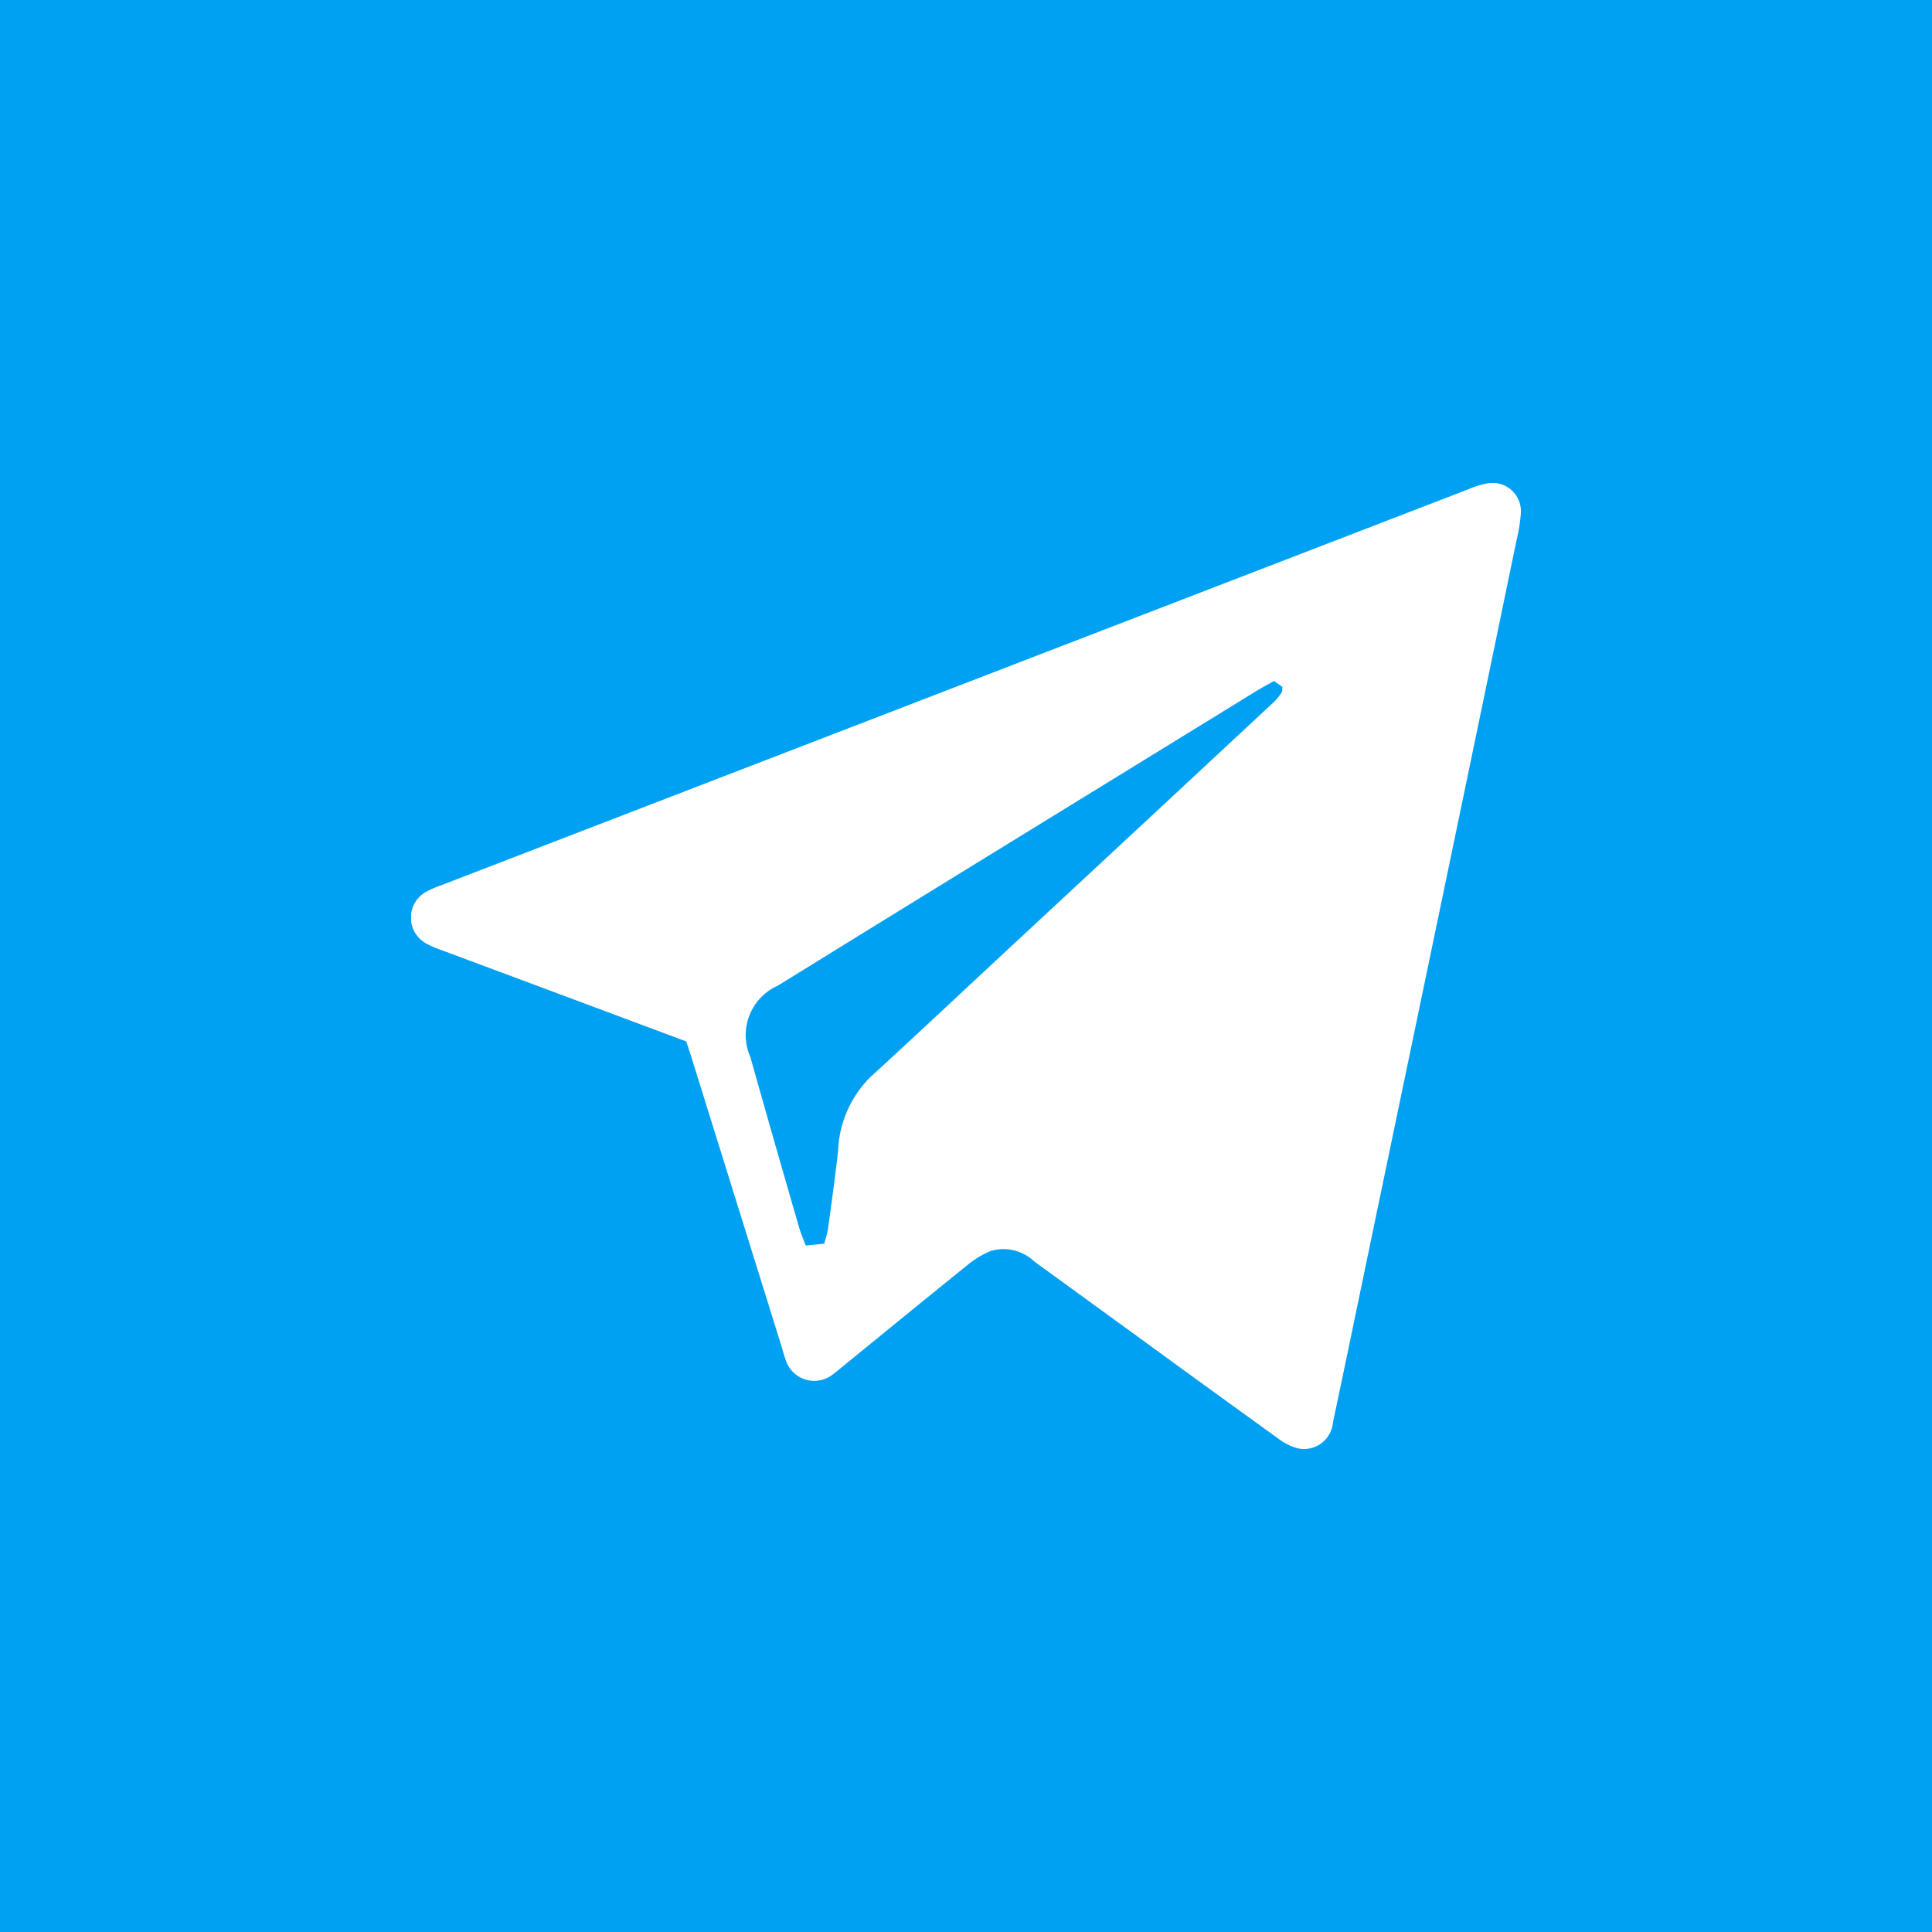 <svg xmlns="http://www.w3.org/2000/svg" xmlns:xlink="http://www.w3.org/1999/xlink" width="40" height="40" viewBox="0 0 40 40"><defs><clipPath id="clip-path"><rect id="Rectangle_10685" data-name="Rectangle 10685" width="22.978" height="20" fill="none"></rect></clipPath></defs><g id="Group_15945" data-name="Group 15945" transform="translate(-716 -1686)"><rect id="Rectangle_10684" data-name="Rectangle 10684" width="40" height="40" transform="translate(716 1686)" fill="#00a1f2"></rect><g id="Group_15942" data-name="Group 15942" transform="translate(724.512 1696)"><g id="Group_15941" data-name="Group 15941" clip-path="url(#clip-path)"><path id="Path_32841" data-name="Path 32841" d="M5.7,11.563,3.08,10.585.623,9.669a1.93,1.93,0,0,1-.3-.129.611.611,0,0,1,0-1.083,2.184,2.184,0,0,1,.3-.129Q11.268,4.224,21.912.121a1.6,1.6,0,0,1,.4-.118.587.587,0,0,1,.664.619,3.473,3.473,0,0,1-.092.574Q22.12,4.889,21.351,8.58q-.762,3.66-1.525,7.32c-.246,1.183-.489,2.367-.741,3.549a.6.6,0,0,1-.748.532,1.2,1.2,0,0,1-.4-.209q-1.446-1.042-2.886-2.093-1.075-.781-2.15-1.562A.924.924,0,0,0,12,15.9a1.87,1.87,0,0,0-.492.3c-.859.691-1.711,1.39-2.565,2.085-.067.055-.132.112-.2.161a.62.62,0,0,1-.994-.311c-.035-.09-.057-.185-.086-.278L5.787,11.838c-.026-.082-.054-.164-.09-.275m2.854,4.188a2.841,2.841,0,0,0,.08-.308c.073-.535.147-1.069.208-1.605A2.281,2.281,0,0,1,9.508,12.3c.925-.846,1.837-1.705,2.755-2.558q2.8-2.6,5.6-5.208a1.209,1.209,0,0,0,.161-.2c.016-.023.009-.062.015-.113L17.865,4.1c-.13.073-.254.138-.372.211L12.144,7.6Q9.869,9,7.594,10.406a1.121,1.121,0,0,0-.571,1.479q.5,1.774,1.015,3.545c.032.111.079.218.131.357l.382-.037" transform="translate(0 0)" fill="#fff"></path></g></g></g></svg>